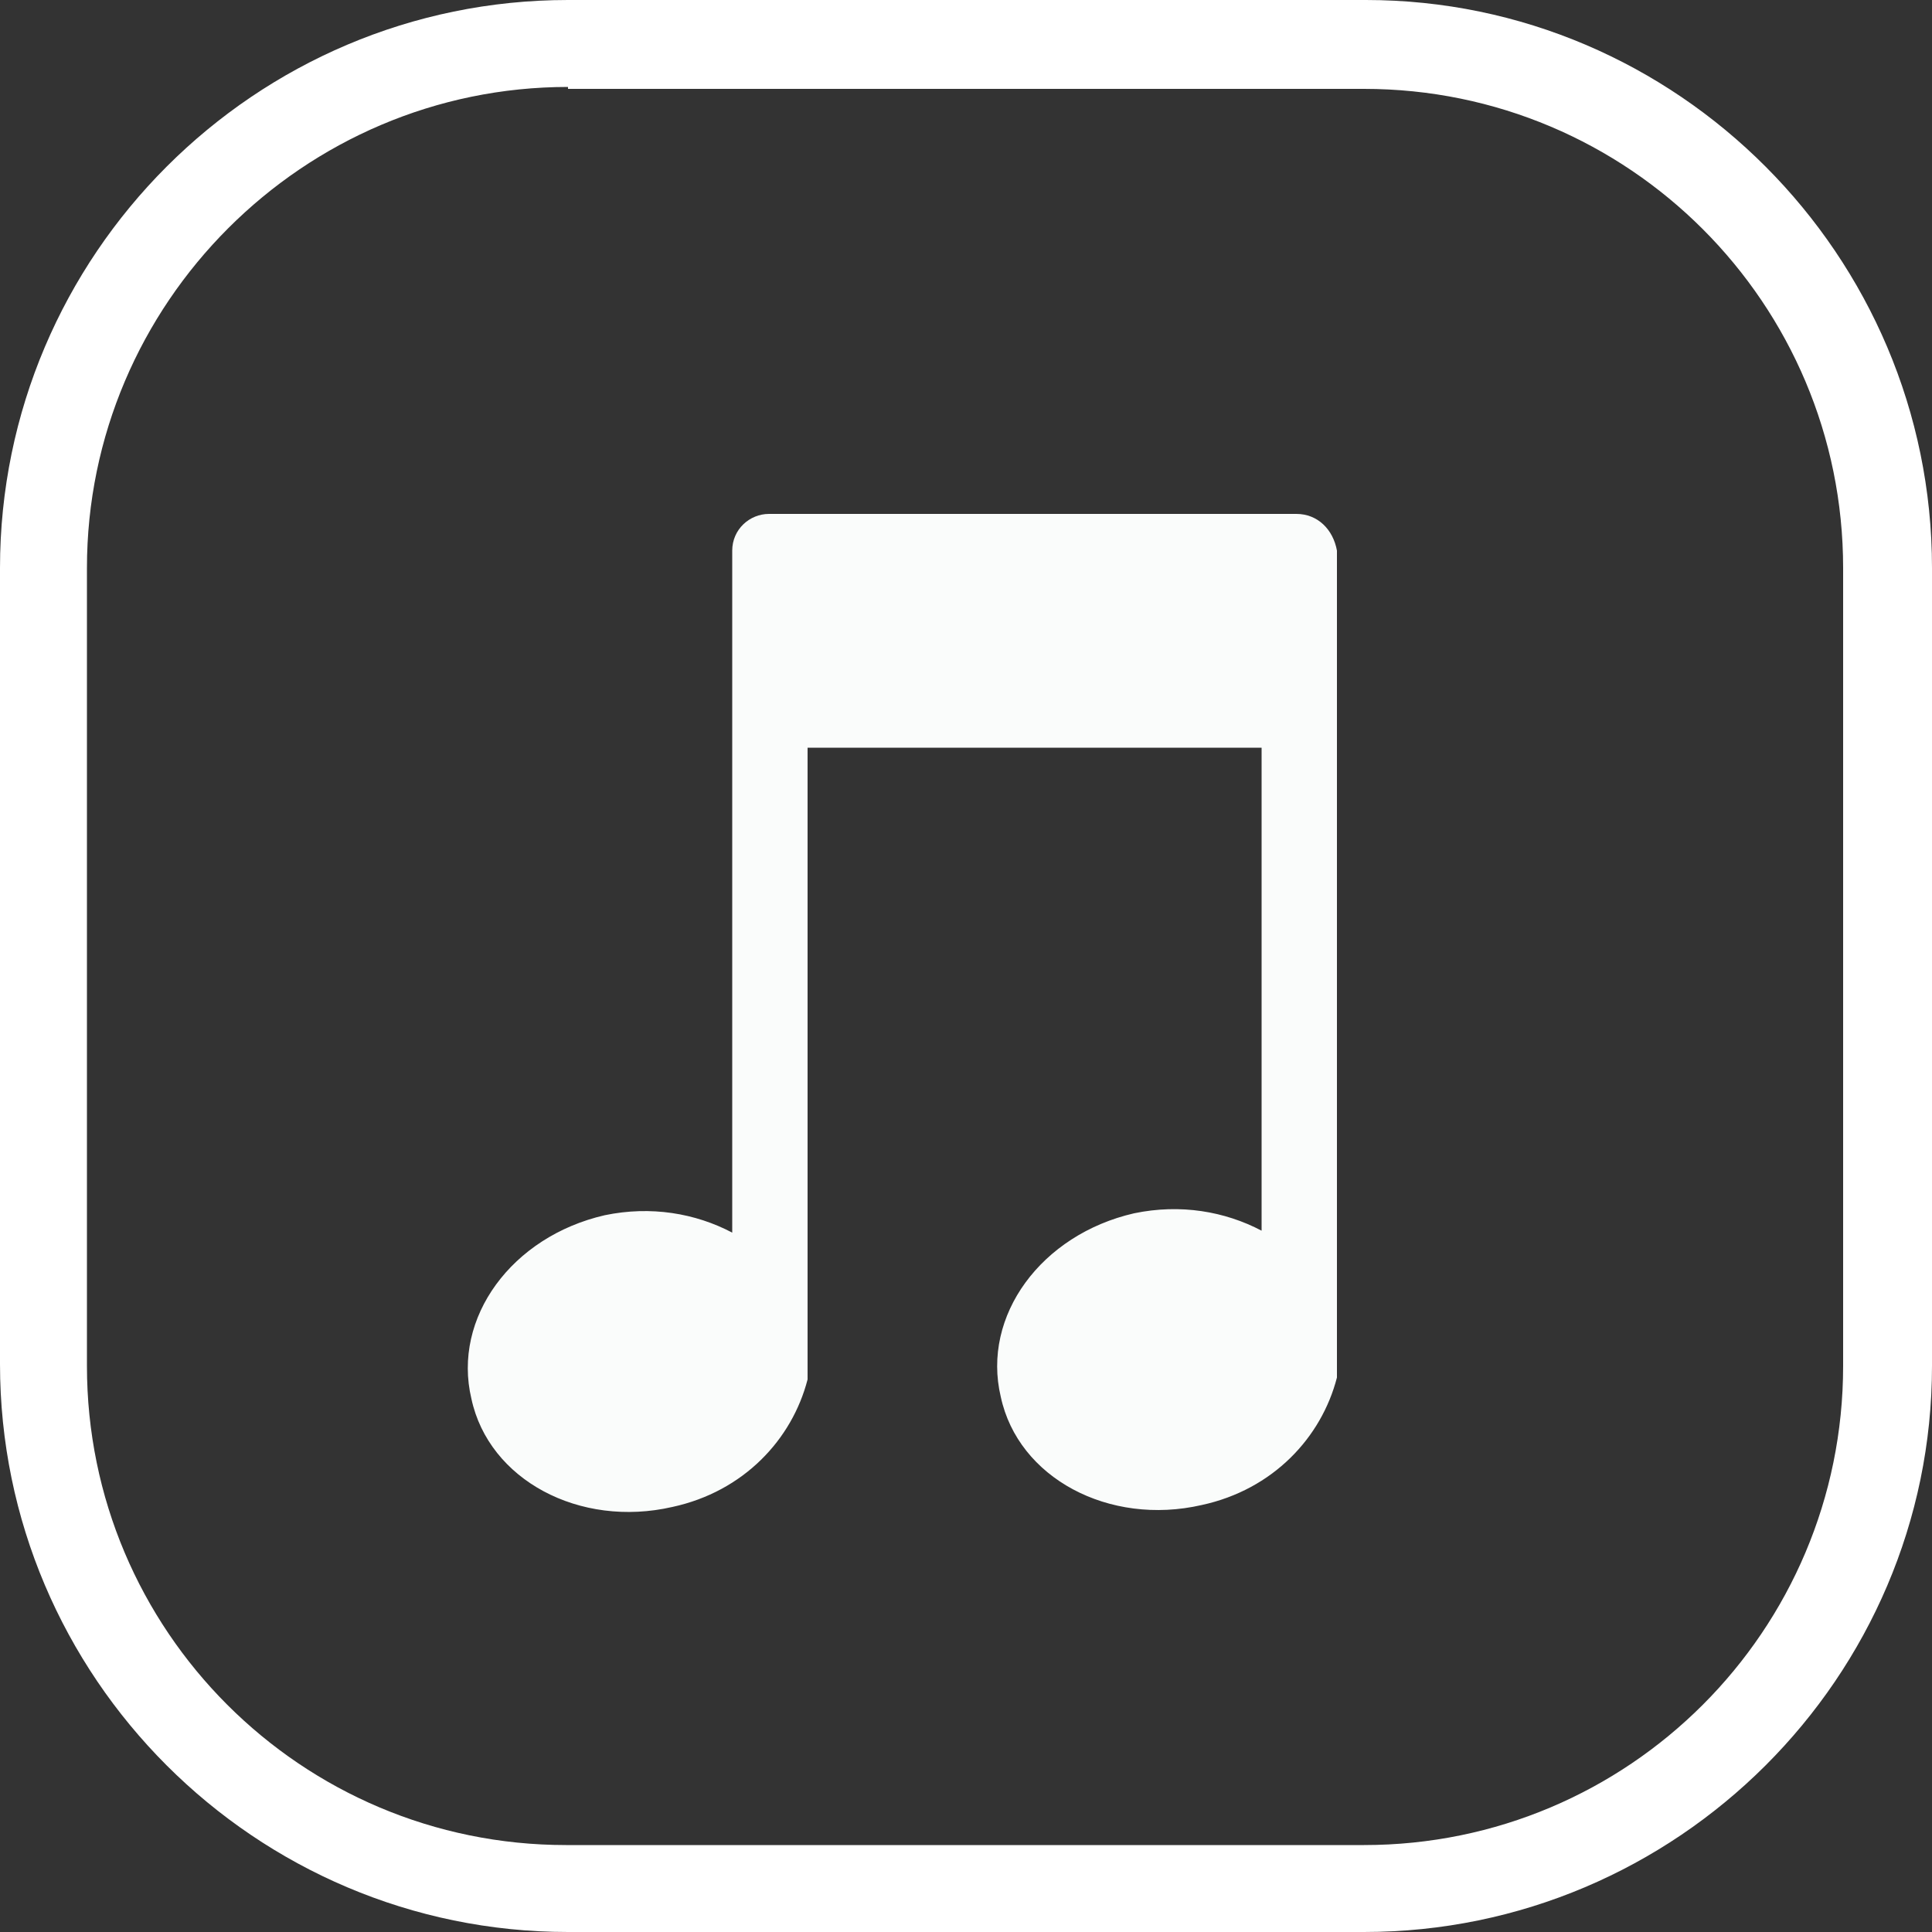 <svg xmlns="http://www.w3.org/2000/svg" xmlns:xlink="http://www.w3.org/1999/xlink" id="Ebene_1" x="0px" y="0px" viewBox="0 0 100 100" style="enable-background:new 0 0 100 100;" xml:space="preserve"><rect x="0" y="0" width="100" height="100" fill="#333333" stroke="none"/><style type="text/css">	.st0{fill:#FFFFFF;}	.st1{fill:#FAFCFB;}</style><g>	<g>		<path class="st0" d="M70.6,100H29.4C13.2,100,0,86.8,0,70.6V29.4C0,13.2,13.2,0,29.4,0h41.3C86.8,0,100,13.2,100,29.4v41.3   C100,86.8,86.8,100,70.6,100z M29.4,4.5C15.7,4.5,4.5,15.7,4.5,29.4v41.3c0,13.7,11.1,24.8,24.8,24.8h41.3   c13.7,0,24.8-11.1,24.8-24.8V29.4c0-13.7-11.1-24.8-24.8-24.8H29.4z"></path>	</g>	<g>		<path class="st1" d="M67.1,26.6H39.8c-1,0-1.9,0.8-1.9,1.9v35.3c-1.9-1-4.2-1.4-6.6-0.9c-4.8,1.1-7.9,5.3-6.9,9.5   c0.9,4.2,5.6,6.7,10.4,5.6c3.7-0.8,6.2-3.5,7-6.6V71c0-0.2,0-0.3,0-0.5V38.7h23.5v25c-1.9-1-4.2-1.4-6.6-0.9   c-4.8,1.1-7.9,5.3-6.9,9.5c0.9,4.2,5.6,6.7,10.4,5.6c3.7-0.8,6.2-3.5,7-6.6V71c0-0.2,0-0.3,0-0.5V28.5   C69,27.4,68.2,26.6,67.1,26.6z"></path>	</g></g></svg>